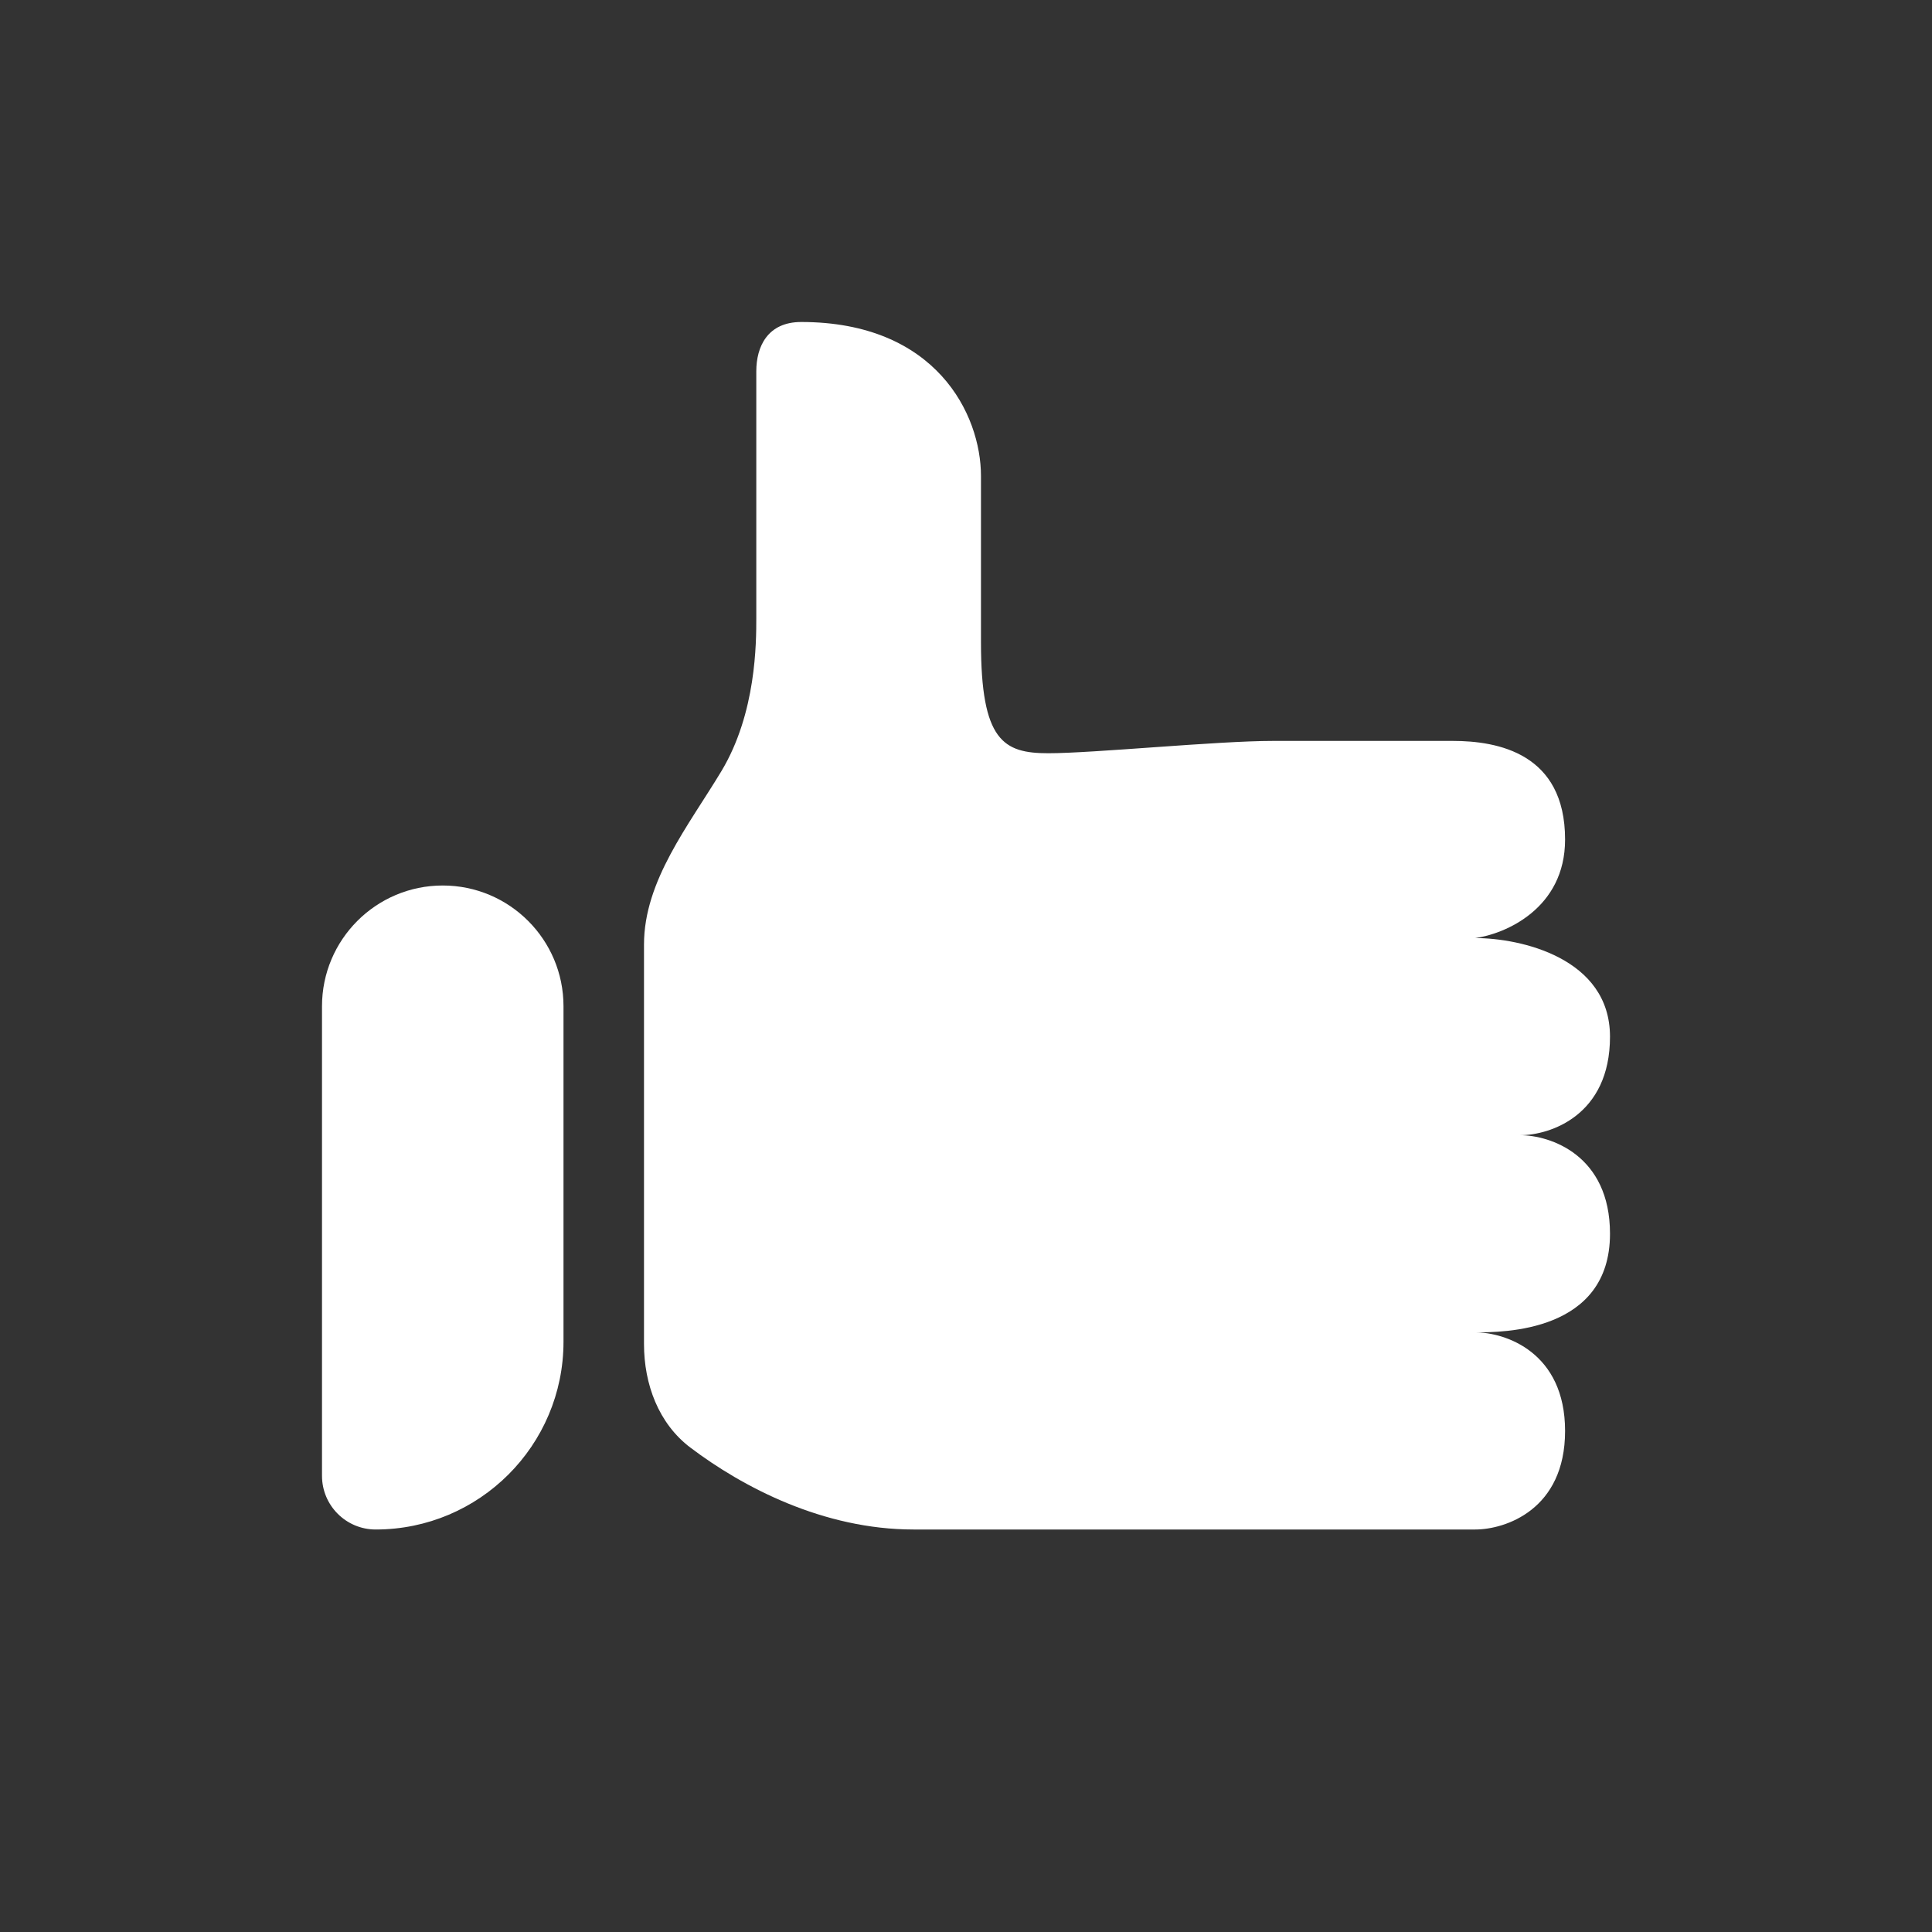 <svg width="24" height="24" viewBox="0 0 24 24" fill="none" xmlns="http://www.w3.org/2000/svg">
<rect x="0" y="0" width="24" height="24" fill="#333333" stroke="none"/>
<path d="M4 12.5C4 11.672 4.672 11 5.5 11C6.328 11 7 11.672 7 12.5V16.667C7 17.955 5.955 19 4.667 19C4.298 19 4 18.701 4 18.333V12.5Z" fill="white"/>
<path d="M11.349 19C10.223 19 9.223 18.471 8.578 17.984C8.18 17.684 8 17.194 8 16.696V11.734C8 10.94 8.554 10.257 8.963 9.577C9.395 8.856 9.395 7.984 9.395 7.673V4.612C9.395 4.306 9.535 4 9.953 4C11.628 4 12.186 5.148 12.186 5.913V7.98C12.186 9.204 12.465 9.357 13.023 9.357C13.581 9.357 15.116 9.204 15.814 9.204H18.047C18.605 9.204 19.442 9.357 19.442 10.429C19.442 11.286 18.698 11.602 18.326 11.653C18.884 11.653 20 11.898 20 12.878C20 13.857 19.256 14.102 18.884 14.102C19.256 14.102 20 14.347 20 15.326C20 16.551 18.67 16.551 18.326 16.551C18.698 16.551 19.442 16.796 19.442 17.776C19.442 18.755 18.698 19 18.326 19H11.349Z" fill="white"/>
</svg>
